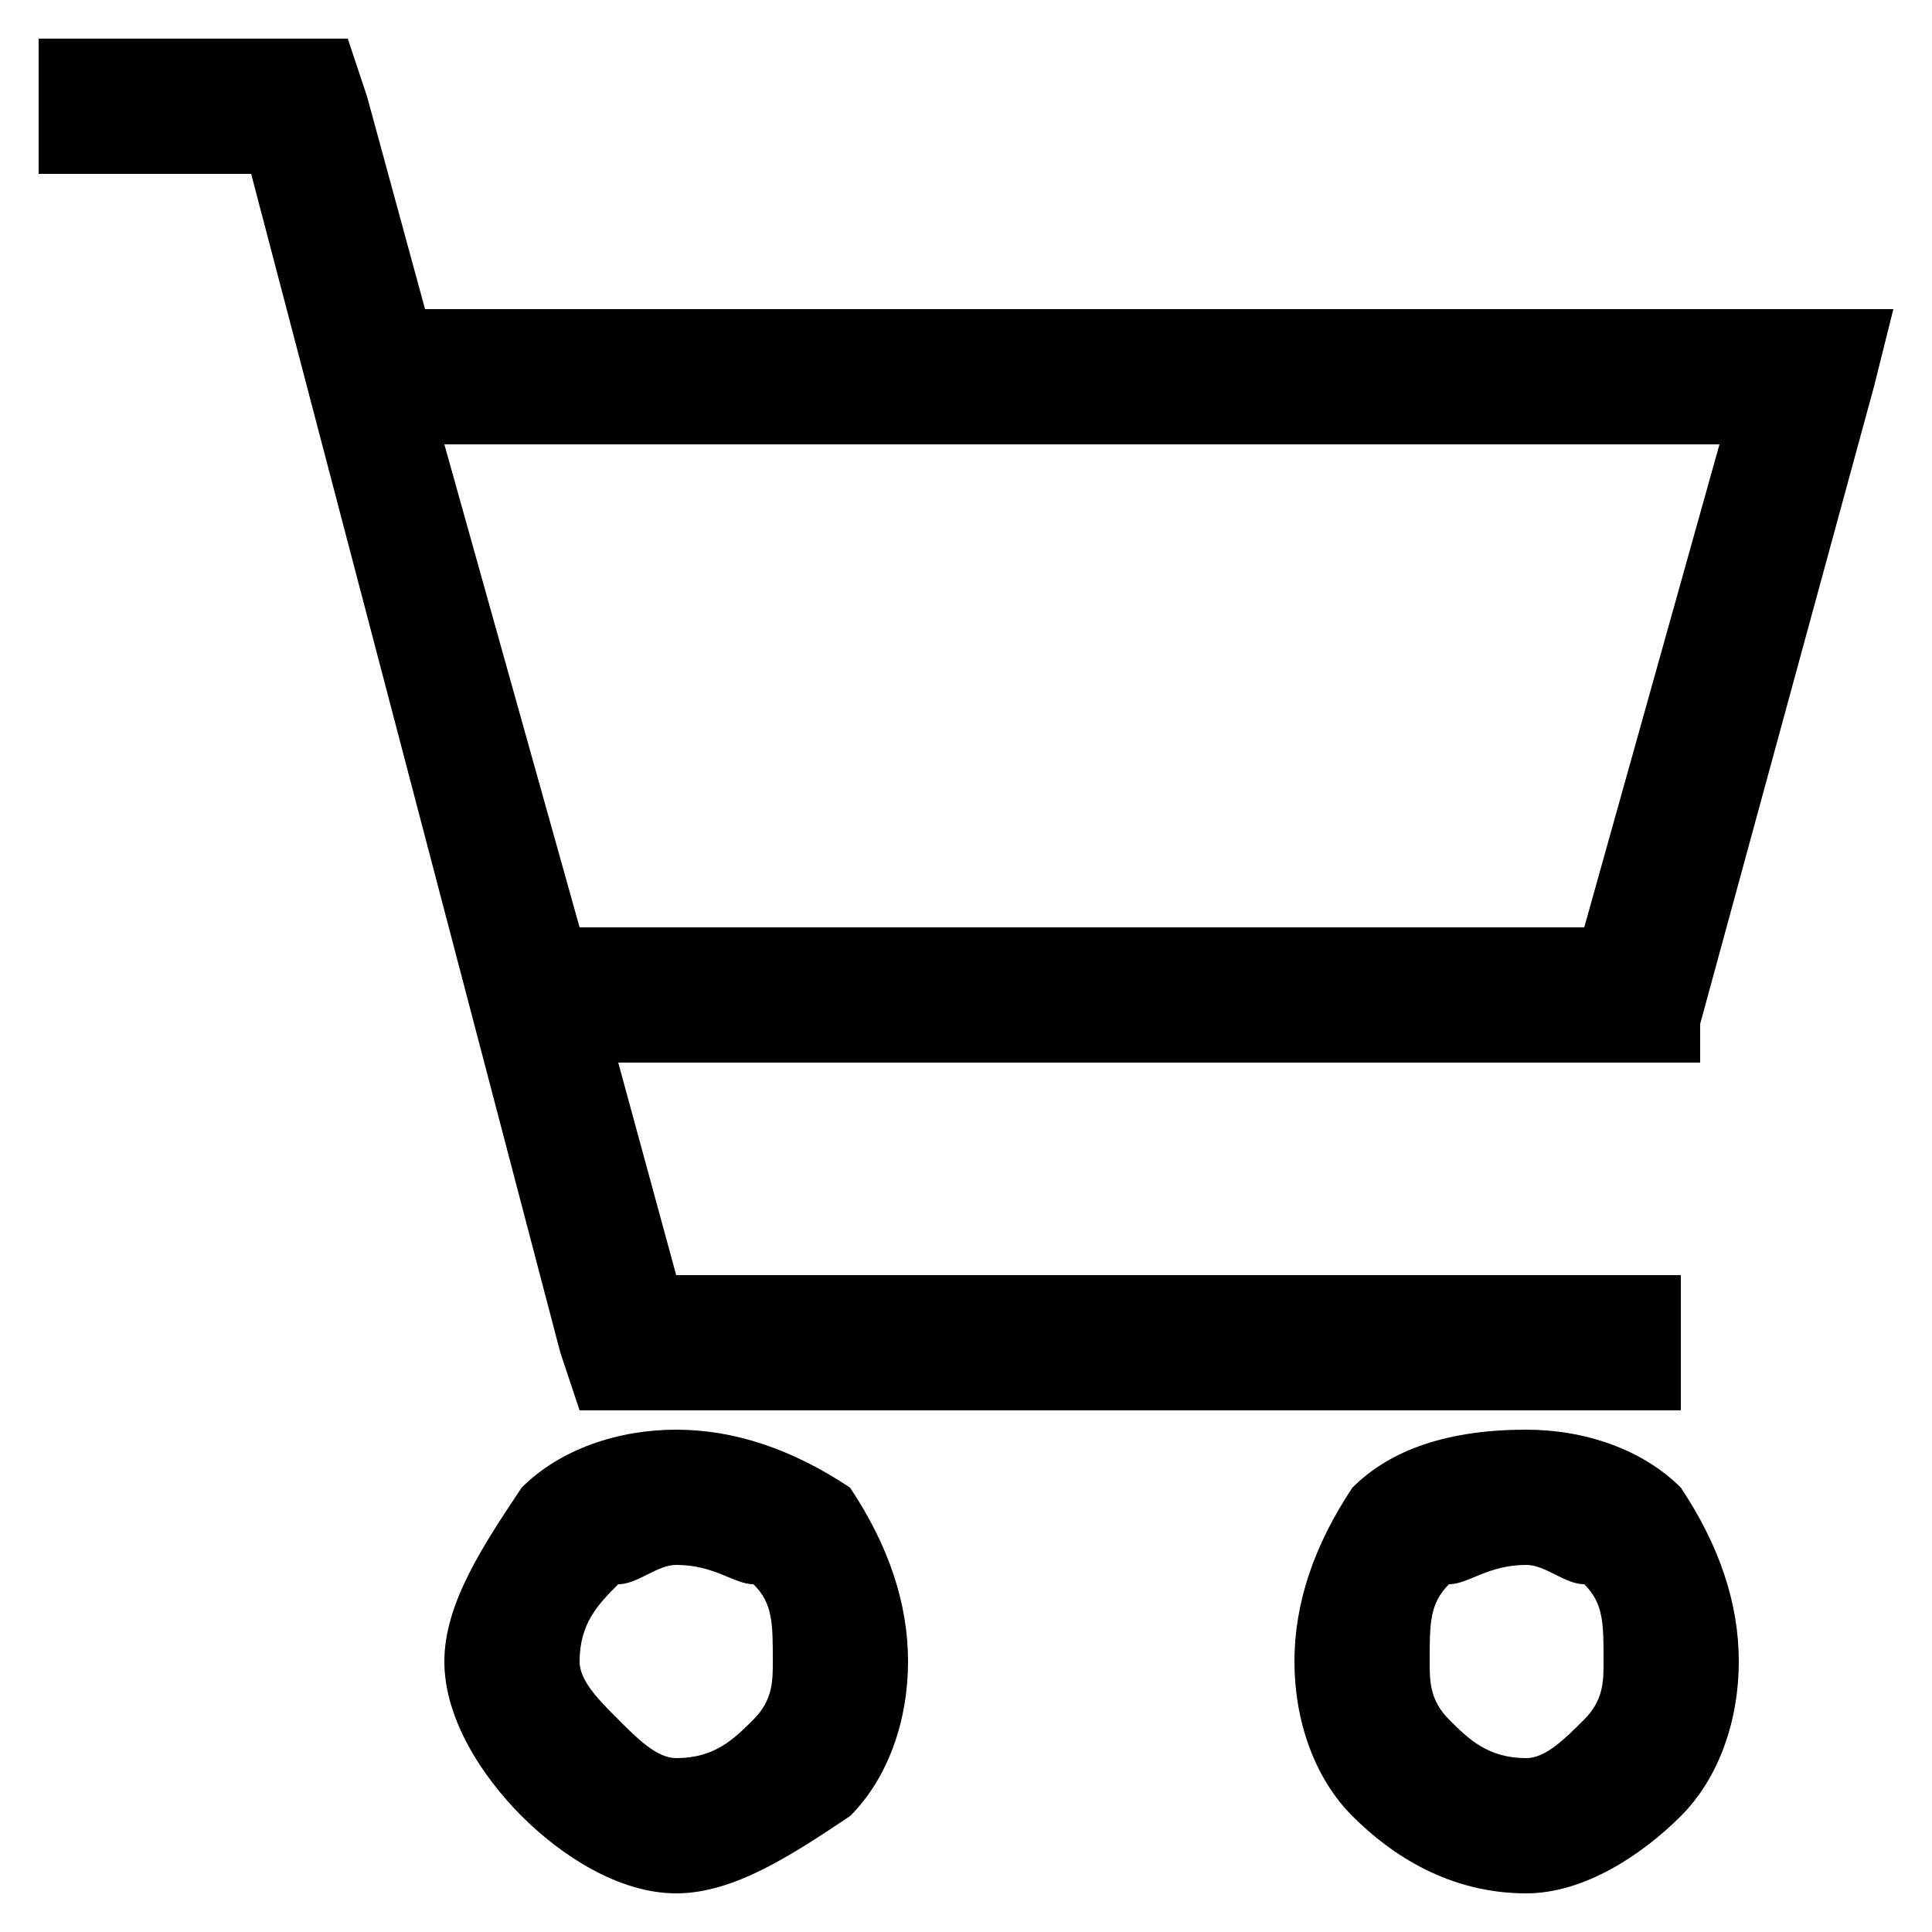 <?xml version="1.0" encoding="UTF-8"?> <!-- Creator: www.itis.gr --> <svg xmlns="http://www.w3.org/2000/svg" xmlns:xlink="http://www.w3.org/1999/xlink" xml:space="preserve" width="0.1in" height="0.1in" version="1.1" shape-rendering="geometricPrecision" text-rendering="geometricPrecision" image-rendering="optimizeQuality" fill-rule="evenodd" clip-rule="evenodd" viewBox="0 0 100 100"> <g id="Layer_x0020_1">  <g id="_1027042720"> <path fill="black" fill-rule="nonzero" d="M79 74c3,0 6,1 8,3 2,3 3,6 3,9 0,3 -1,6 -3,8 -2,2 -5,4 -8,4 -4,0 -7,-2 -9,-4 -2,-2 -3,-5 -3,-8 0,-3 1,-6 3,-9 2,-2 5,-3 9,-3zm3 8c-1,0 -2,-1 -3,-1 -2,0 -3,1 -4,1 -1,1 -1,2 -1,4 0,1 0,2 1,3 1,1 2,2 4,2 1,0 2,-1 3,-2 1,-1 1,-2 1,-3 0,-2 0,-3 -1,-4z"></path> <path fill="black" fill-rule="nonzero" d="M2 2l13 0 3 0 1 3 3 11 72 0 4 0 -1 4 -9 33 0 2 -3 0 -53 0 3 11 52 0 0 7 -55 0 -2 0 -1 -3 -16 -61 -11 0 0 -7zm21 21l7 25 52 0 7 -25 -66 0z"></path> <path fill="black" fill-rule="nonzero" d="M35 74c3,0 6,1 9,3 2,3 3,6 3,9 0,3 -1,6 -3,8 -3,2 -6,4 -9,4 -3,0 -6,-2 -8,-4 -2,-2 -4,-5 -4,-8 0,-3 2,-6 4,-9 2,-2 5,-3 8,-3zm4 8c-1,0 -2,-1 -4,-1 -1,0 -2,1 -3,1 -1,1 -2,2 -2,4 0,1 1,2 2,3 1,1 2,2 3,2 2,0 3,-1 4,-2 1,-1 1,-2 1,-3 0,-2 0,-3 -1,-4z"></path> </g> </g> </svg> 